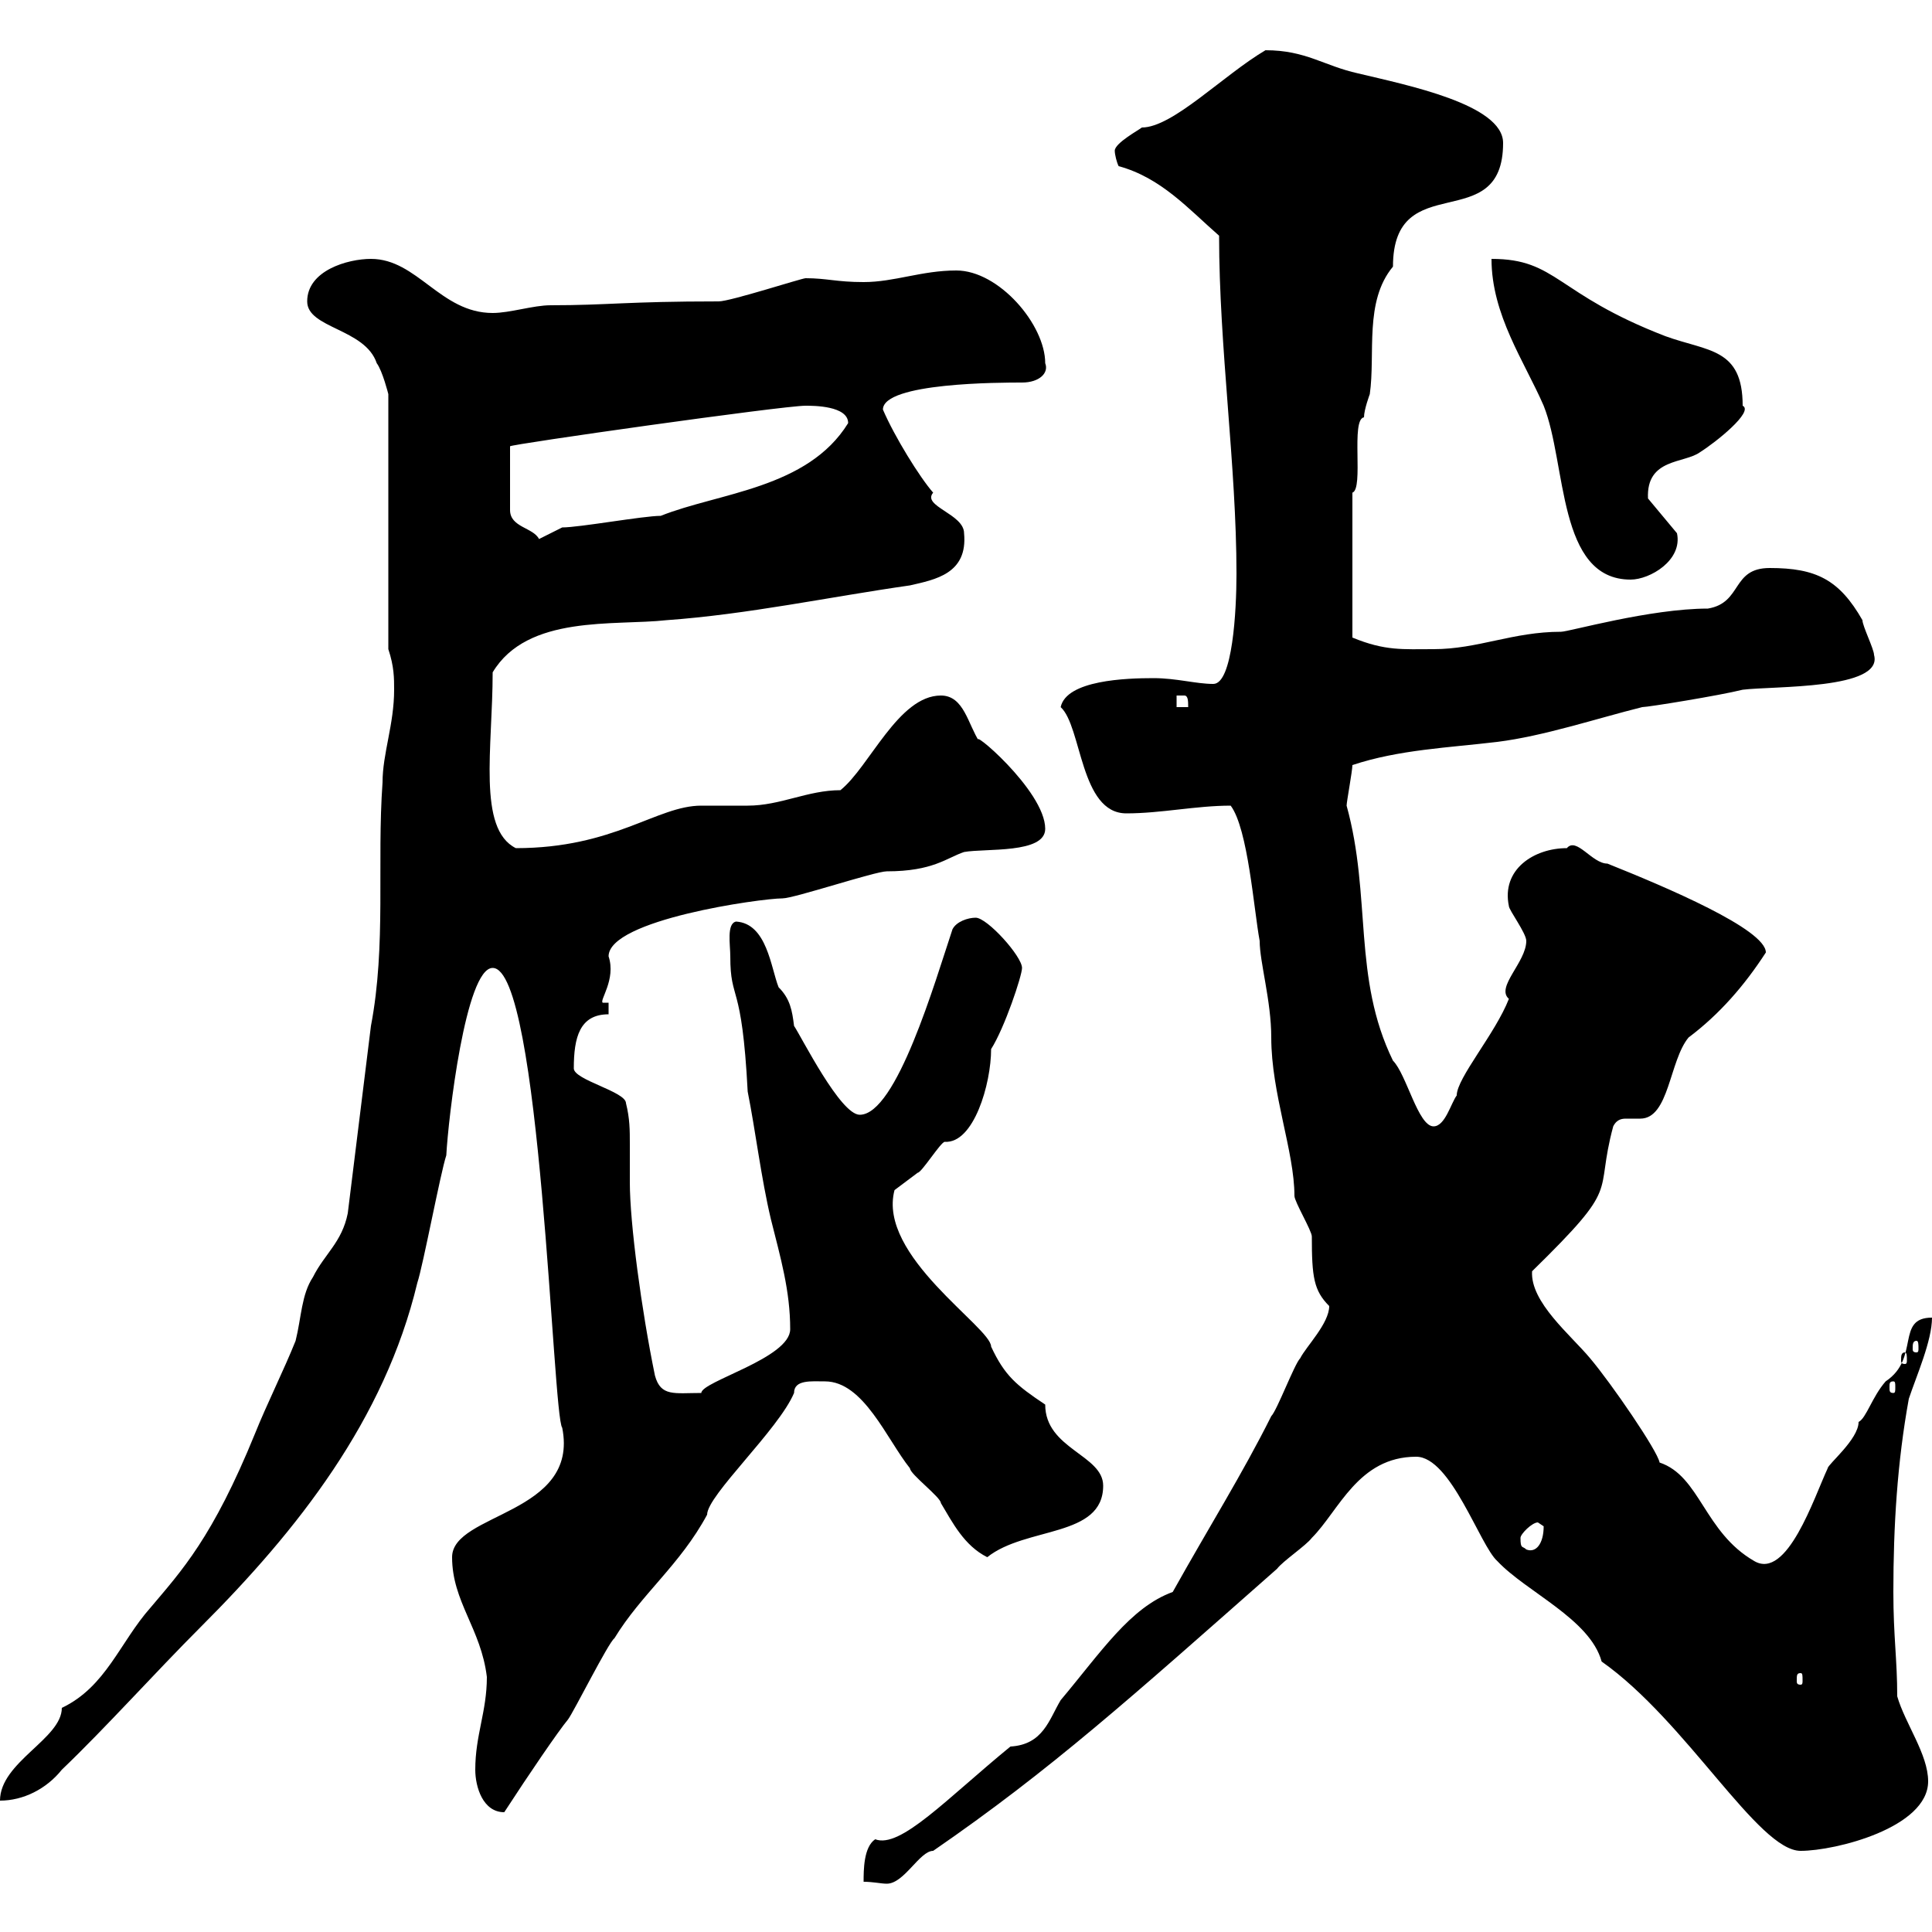 <svg xmlns="http://www.w3.org/2000/svg" xmlns:xlink="http://www.w3.org/1999/xlink" width="300" height="300"><path d="M206.40 202.80C206.40 205.50 202.80 209.10 201.90 210.90C201 211.80 198.30 219 197.40 219.90C192.90 228.90 187.80 237 182.10 247.20C175.50 249.60 171 256.50 164.70 264C162.90 267 162 270.90 156.90 271.20C147 279.30 139.80 287.10 135.90 285.60C134.10 286.80 134.10 290.40 134.10 292.20C135.60 292.20 136.80 292.50 137.70 292.50C140.40 292.50 142.80 287.40 144.90 287.40C163.20 274.80 175.50 263.70 198.30 243.60C199.20 242.40 202.80 240 203.70 238.80C207.90 234.60 210.90 226.20 219.90 226.20C225.30 226.20 229.80 240 232.50 242.40C237 247.20 246.90 251.40 248.70 258C261.90 267.30 273 287.40 279.60 287.40C285 287.40 299.40 283.80 299.40 276.60C299.40 272.40 295.80 267.60 294.60 263.40C294.60 257.70 294 254.10 294 247.20C294 237 294.60 227.10 296.40 217.20C297.60 213.60 300 208.20 300 204.60C294.30 204.60 298.20 210.90 292.80 214.50C290.70 216.90 289.80 220.20 288.60 220.80C288.60 223.50 283.80 227.40 283.80 228C281.70 232.50 277.50 245.40 272.40 242.40C264.60 237.90 264 229.20 257.70 227.10C257.40 225.30 250.20 214.80 246.90 210.90C243.90 207.30 237.60 202.20 237.90 197.40C252 183.60 247.50 186 250.50 174.90C251.10 173.70 252 173.70 252.60 173.70C253.20 173.70 254.10 173.70 254.70 173.70C259.20 173.70 259.20 164.70 262.20 161.10C267 157.50 270.90 153 274.20 147.90C274.20 144.30 258.60 137.70 249.60 134.10C247.20 134.10 244.80 129.90 243.30 131.70C238.20 131.70 233.10 135 234.30 140.70C234.30 141.30 237 144.90 237 146.10C237 149.40 232.20 153.30 234.30 155.10C232.20 160.50 226.20 167.40 226.20 170.10C225.30 171.30 224.40 174.90 222.60 174.90C220.20 174.90 218.40 166.80 216.30 164.70C210 151.80 213 139.20 209.10 125.10C209.10 124.50 210 119.70 210 118.80C217.20 116.40 225 116.10 232.50 115.20C239.70 114.30 247.80 111.60 255 109.80C255.90 109.80 267 108 270.60 107.10C275.40 106.50 292.50 107.10 291 101.70C291 100.80 289.20 97.20 289.20 96.30C285.60 90 282 88.20 274.80 88.20C268.80 88.20 270.60 93.60 265.20 94.50C256.20 94.50 243.60 98.10 242.40 98.10C234.90 98.10 229.50 100.80 222.60 100.80C217.80 100.80 215.10 101.10 210 99L210 76.50C211.80 75.90 209.70 65.10 211.80 64.80C211.80 63.60 212.70 61.20 212.70 61.20C213.60 54.90 211.80 46.80 216.30 41.40C216.30 25.80 233.40 36.90 233.40 22.20C233.40 16.20 218.40 13.20 210.90 11.40C205.50 10.20 202.80 7.80 196.50 7.80C189.90 11.70 182.10 19.80 177.30 19.80C177 20.10 173.10 22.20 173.10 23.40C173.10 24 173.40 25.20 173.70 25.80C180.30 27.60 184.50 32.40 189.30 36.60C189.30 54 192 72.30 192 89.10C192 94.80 191.40 106.20 188.40 106.20C185.70 106.20 182.70 105.30 179.10 105.30C174.90 105.30 165.60 105.60 164.70 109.80C168 112.80 167.70 126.30 174.90 126.30C180.30 126.30 185.70 125.10 191.10 125.10C193.80 128.70 194.70 141.30 195.60 146.10C195.60 149.40 197.40 155.40 197.40 161.10C197.40 169.80 201 178.80 201 185.70C201 186.60 203.70 191.10 203.70 192C203.70 198.30 204 200.40 206.40 202.80ZM73.80 274.80C73.80 277.50 75 281.40 78.30 281.40C82.20 275.40 86.70 268.80 88.20 267C89.10 265.80 94.50 255 95.40 254.40C99.60 247.50 105.60 243 109.80 235.20C109.80 232.20 120.90 222 123.30 216.30C123.30 214.20 126 214.50 128.10 214.50C134.10 214.50 137.70 223.50 141.30 228C141.30 228.90 146.10 232.50 146.10 233.40C147.90 236.40 149.70 240 153.30 241.80C159.30 237 171.30 238.80 171.30 230.70C171.30 225.90 162.30 225 162.30 218.10C157.80 215.10 156 213.60 153.90 209.10C153.90 206.10 136.20 195 138.90 184.80C138.90 184.80 142.50 182.10 142.50 182.10C143.10 182.10 146.10 177.30 146.70 177.30C151.20 177.60 153.90 168.30 153.90 162.90C156 159.60 158.70 151.50 158.70 150.30C158.70 148.50 153.30 142.50 151.50 142.50C150.30 142.50 148.50 143.10 147.90 144.30C145.20 152.40 139.20 173.10 133.50 173.10C130.50 173.10 124.50 161.10 123.30 159.30C123 156.90 122.70 155.10 120.90 153.30C119.70 150.30 119.10 143.40 114.30 143.10C112.80 143.40 113.40 146.70 113.40 148.50C113.40 155.70 115.20 152.10 116.10 169.50C117.30 175.50 118.20 183 119.70 189.30C121.20 195.30 122.70 200.40 122.70 206.40C122.70 210.90 108.90 214.50 108.90 216.30C104.70 216.30 102.60 216.90 101.70 213.60C99.60 203.40 97.80 189.90 97.80 183.60C97.80 181.20 97.80 179.40 97.80 177.60C97.80 175.50 97.80 173.70 97.20 171.30C97.20 169.50 89.10 167.70 89.10 165.90C89.10 161.10 90 157.50 94.50 157.50L94.50 155.70L93.60 155.70C93 155.40 95.70 152.10 94.50 148.50C94.50 142.80 118.20 139.50 121.50 139.50C123.30 139.50 135.90 135.30 137.70 135.30C144.90 135.30 147 133.20 149.70 132.30C153 131.70 162.30 132.60 162.30 128.70C162.30 122.70 150 112.50 152.10 115.20C150.30 112.50 149.70 108 146.10 108C139.50 108 135 119.10 130.50 122.70C125.40 122.70 121.20 125.10 116.10 125.10C115.50 125.10 109.80 125.10 108.90 125.10C102 125.10 95.40 131.70 80.10 131.70C74.10 128.70 76.50 116.10 76.50 104.40C81.90 95.40 95.40 97.20 103.50 96.30C116.10 95.40 128.70 92.70 141.30 90.90C145.20 90 150.30 89.10 149.70 82.80C149.70 79.80 143.10 78.60 144.90 76.50C142.80 74.10 138.90 67.80 137.10 63.60C137.10 59.40 155.40 59.40 158.70 59.40C161.40 59.40 162.90 57.90 162.30 56.40C162.30 50.40 155.10 42 148.50 42C143.10 42 138.90 43.80 134.10 43.80C129.90 43.80 128.40 43.20 125.10 43.20C124.50 43.20 113.40 46.80 111.60 46.80C97.20 46.80 94.50 47.40 85.50 47.40C82.80 47.40 79.20 48.60 76.50 48.60C68.40 48.60 64.80 40.20 57.60 40.20C54 40.20 47.70 42 47.70 46.80C47.70 51 56.70 51 58.50 56.40C59.40 57.60 60.30 61.20 60.30 61.20L60.30 100.80C61.20 103.50 61.20 105.30 61.20 107.10C61.20 112.50 59.40 117 59.40 121.50C58.50 134.10 60 146.70 57.60 159.30L54 188.40C53.10 192.90 50.40 194.70 48.60 198.30C46.80 201 46.80 204.60 45.90 208.20C44.10 212.70 41.40 218.10 39.60 222.60C33 238.80 28.20 243.90 23.40 249.60C18.60 255 16.50 261.90 9.60 265.20C9.60 270 0 273.60 0 279.60C3.60 279.60 7.20 277.80 9.60 274.80C16.50 268.20 24 259.80 31.20 252.60C46.20 237.60 59.70 220.50 64.80 199.20C65.70 196.50 68.40 182.10 69.30 179.40C69.60 173.70 72.30 150.30 76.50 150.30C84 150.30 85.80 219.90 87.30 221.70C90 235.20 70.20 234.90 70.20 241.80C70.20 248.70 74.70 252.90 75.60 260.40C75.60 265.80 73.80 269.40 73.80 274.80ZM279.60 259.80C279.90 259.80 279.90 260.10 279.90 261C279.90 261.30 279.90 261.60 279.60 261.60C279 261.60 279 261.30 279 261C279 260.10 279 259.80 279.60 259.80ZM236.10 238.80C236.10 238.20 237.90 236.40 238.80 236.40C238.80 236.40 239.70 237 239.70 237C239.70 239.70 238.50 241.20 237 240.60C236.40 240 236.10 240.60 236.10 238.80ZM294 214.50C294.30 214.50 294.30 214.80 294.30 215.40C294.30 216 294.30 216.30 294 216.30C293.40 216.30 293.40 216 293.40 215.40C293.40 214.80 293.40 214.50 294 214.50ZM295.80 210C296.10 210 296.10 210.60 296.10 211.20C296.10 211.50 296.10 211.80 295.80 211.80C295.20 211.80 295.20 211.50 295.20 211.20C295.20 210.60 295.20 210 295.80 210ZM297.60 208.20C297.90 208.20 297.90 208.80 297.90 209.40C297.90 209.70 297.90 210 297.60 210C297 210 297 209.70 297 209.40C297 208.80 297 208.20 297.60 208.20ZM182.70 108C182.70 108 182.70 108 183.90 108C184.50 108 184.50 108.90 184.50 109.80L182.70 109.80ZM231.60 40.20C231.60 48.90 236.70 56.10 239.70 63C243.30 72 241.80 90 253.20 90C256.20 90 261.30 87 260.40 82.80L255.90 77.40C255.60 71.10 261.60 72 264 70.20C266.40 68.70 272.40 63.90 270.60 63C270.60 54 265.20 54.60 258.60 52.20C241.50 45.60 241.80 40.20 231.60 40.20ZM125.10 63C126.30 63 131.70 63 131.70 65.70C125.40 75.90 111.60 76.50 102.60 80.10C99.90 80.10 90 81.90 87.30 81.90L83.70 83.70C82.80 81.90 79.20 81.90 79.20 79.20L79.20 69.30C79.20 69 121.50 63 125.10 63Z"/></svg>